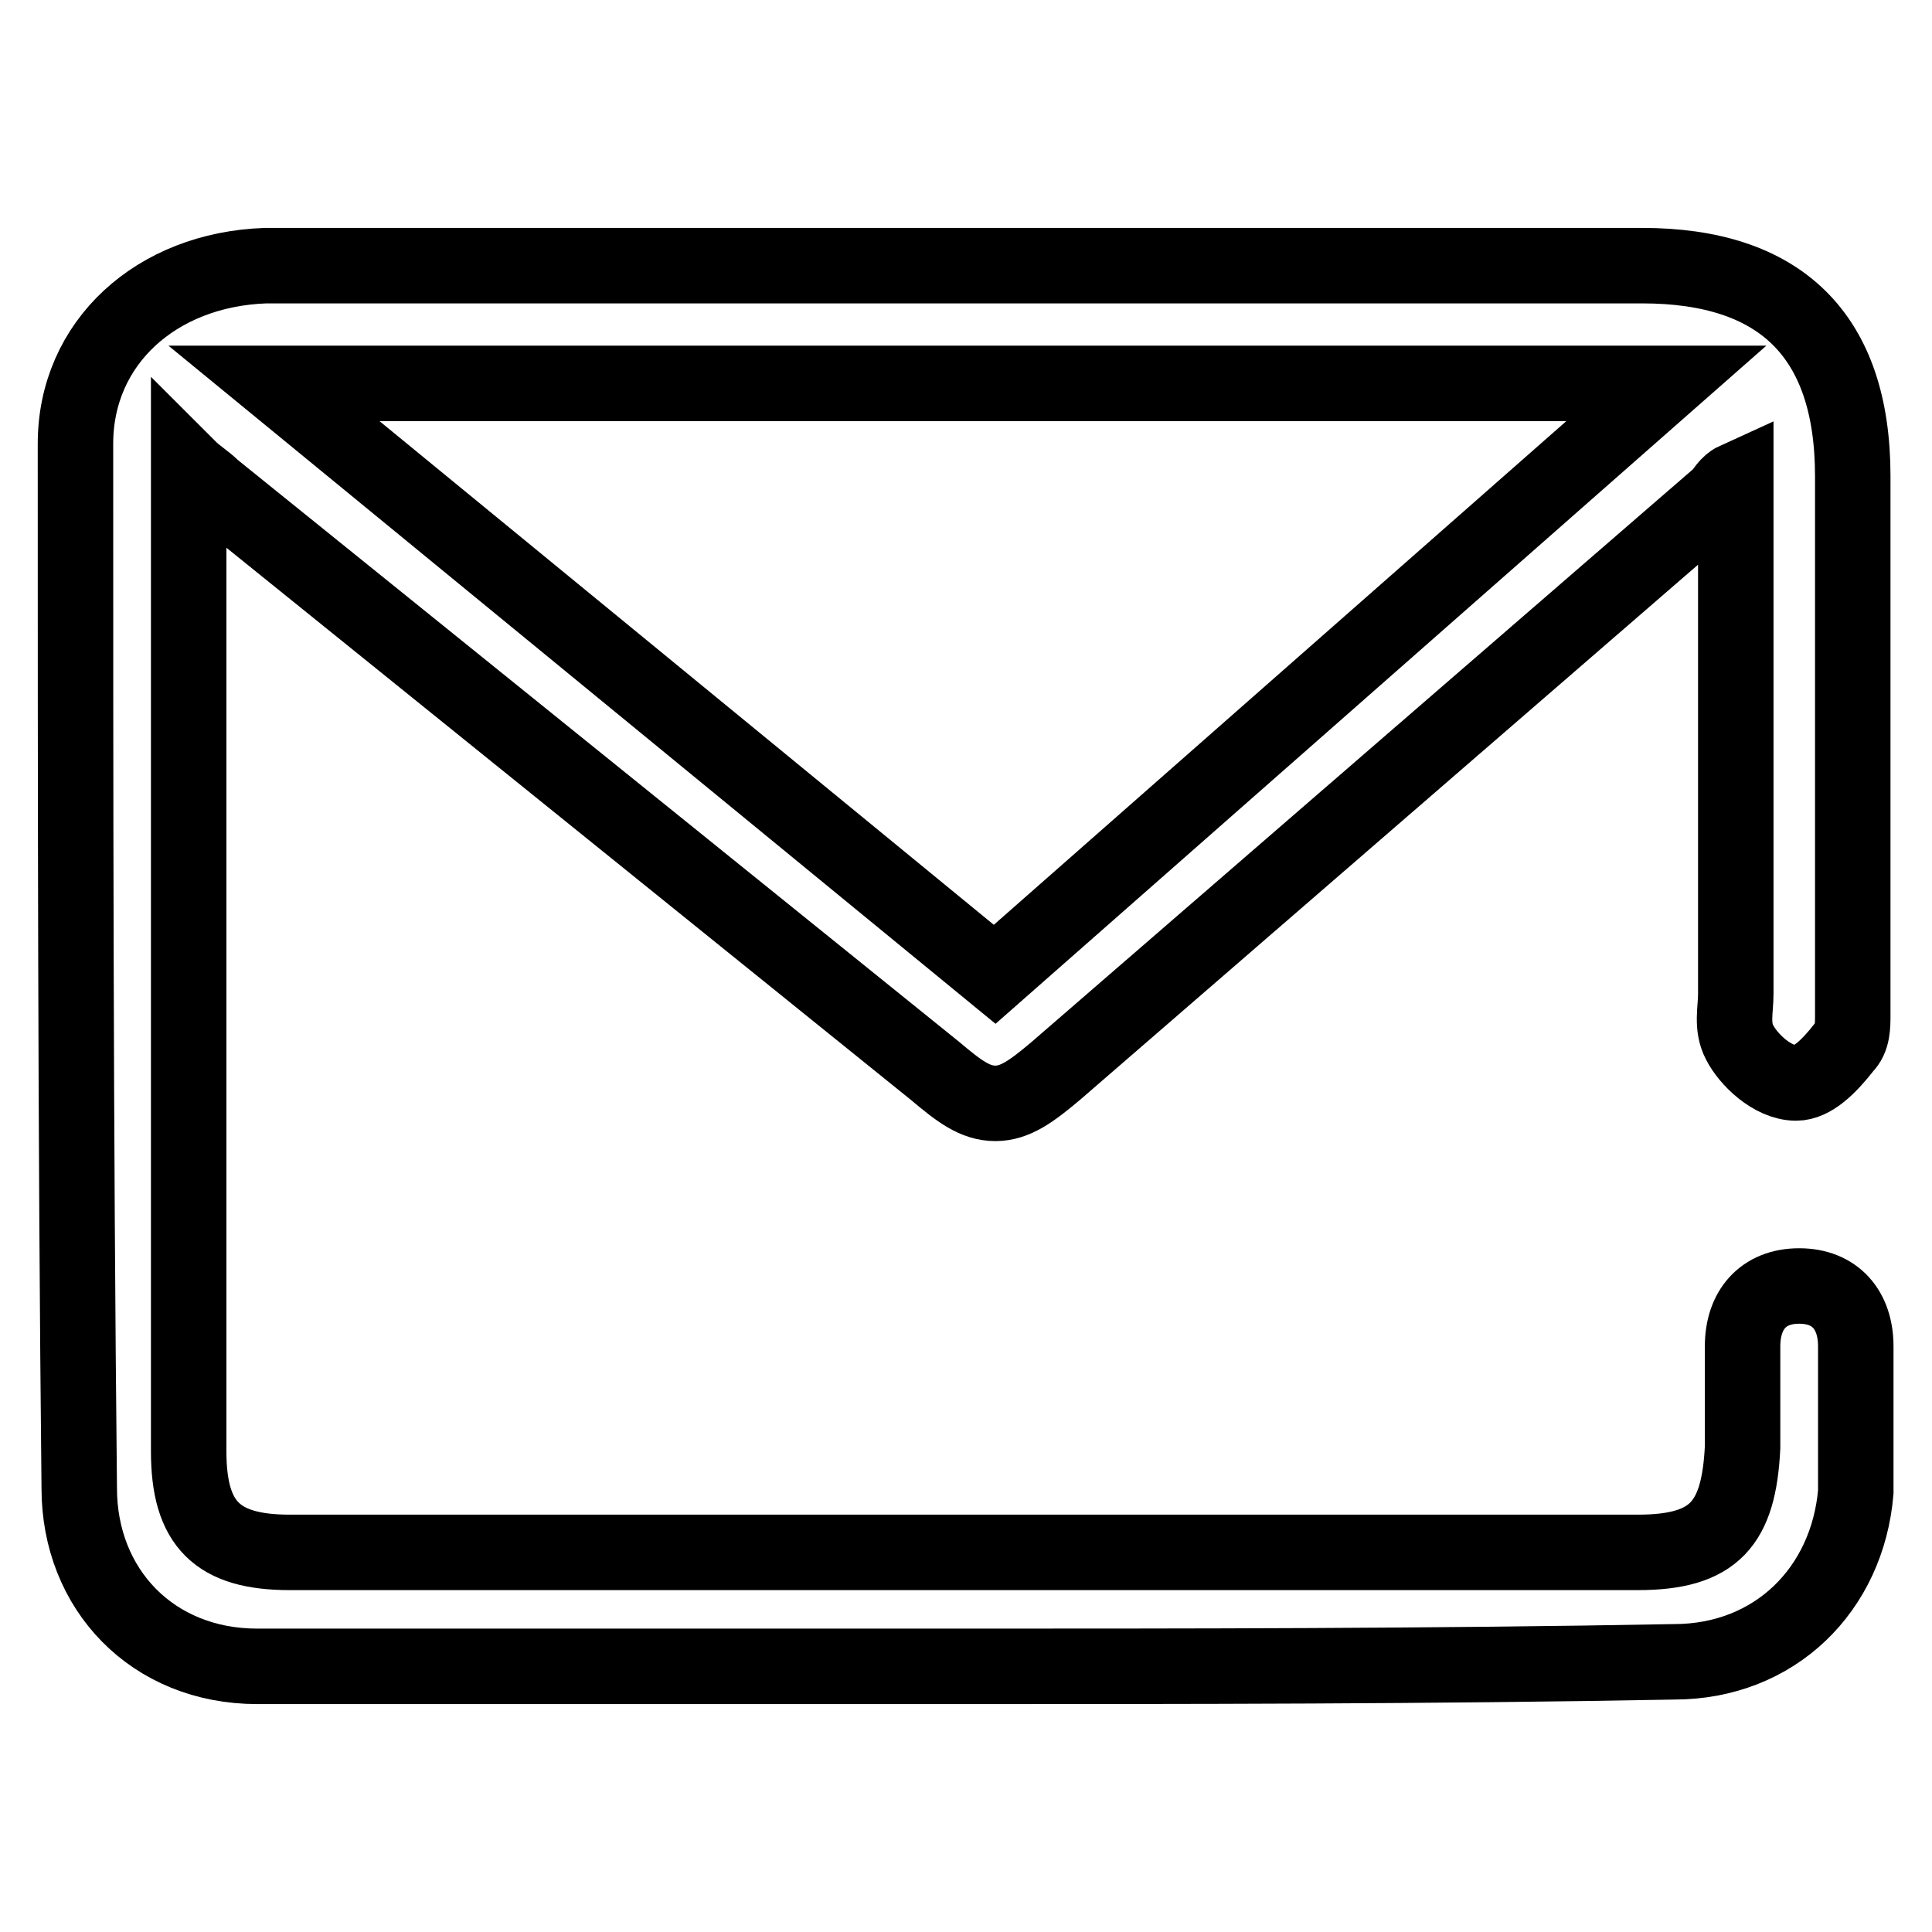<?xml version="1.0" encoding="utf-8"?>
<!-- Svg Vector Icons : http://www.onlinewebfonts.com/icon -->
<!DOCTYPE svg PUBLIC "-//W3C//DTD SVG 1.1//EN" "http://www.w3.org/Graphics/SVG/1.1/DTD/svg11.dtd">
<svg version="1.1" xmlns="http://www.w3.org/2000/svg" xmlns:xlink="http://www.w3.org/1999/xlink" x="0px" y="0px" viewBox="0 0 256 256" enable-background="new 0 0 256 256" xml:space="preserve">
<g> <path stroke-width="10" fill-opacity="0" stroke="#000000"  d="M125.3,220.8H34.1c-13.9,0-23.6-10.2-23.6-23.6C10,149.5,10,103.3,10,58.8c0-13.4,10.7-23.1,25.2-23.6 h182.4c18.2,0,27.9,9.1,27.9,27.9v71.3c0,1.6,0,3.2-1.1,4.3c-2.1,2.7-4.3,4.8-6.4,4.8c-3.2,0-6.4-3.2-7.5-5.4 c-1.1-2.1-0.5-4.3-0.5-6.4V63.6c-1.1,0.5-1.6,1.6-2.1,2.1l-88,76.2c-3.2,2.7-5.4,4.3-8,4.3c-2.7,0-4.8-1.6-8-4.3L28.2,64.7 c-1.1-1.1-2.1-1.6-3.2-2.7v130.3c0,9.7,3.8,13.4,13.4,13.4H217c10.2,0,13.4-3.8,13.9-13.9v-4.3v-9.1c0-4.8,2.7-8,7.5-8 s7.5,3.2,7.5,8v19.3c-1.1,12.9-10.7,22.5-24.1,22.5C189.7,220.8,157.5,220.8,125.3,220.8z M131.8,129.1l89-78.3H36.3L131.8,129.1z" /></g>
</svg>
